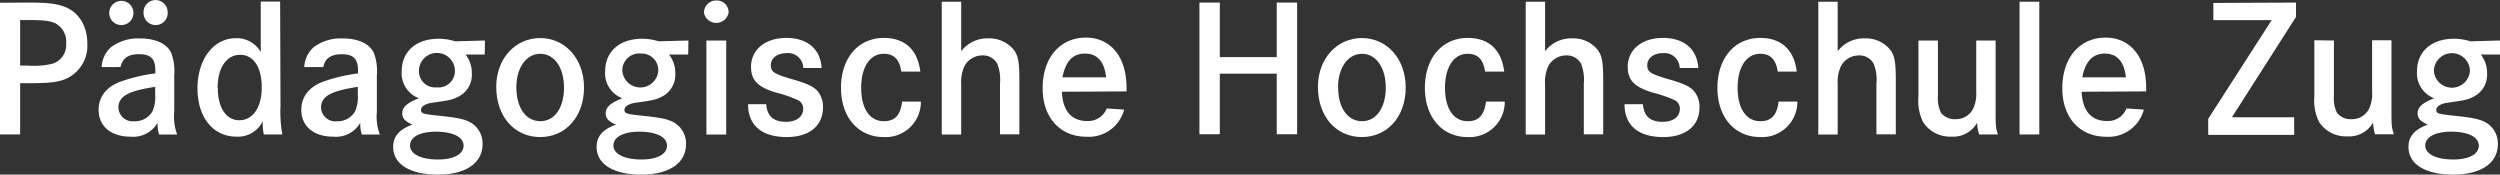 <svg xmlns="http://www.w3.org/2000/svg" id="Ebene_1" data-name="Ebene 1" viewBox="0 0 398.75 27.85"><rect x="0" y="0" width="398.75" height="27.85" fill="#333333" stroke="none"/><defs><style>.cls-1{fill:#fff;}</style></defs><path class="cls-1" d="M53,470.71c3.16,0,4.54.12,5.9.6,2.37.79,3.82,3.06,3.82,5.93A5.78,5.78,0,0,1,59,483c-1.27.44-2.59.57-5.59.57H52v8.17H48.79v-21Zm.41,10.06a12.46,12.46,0,0,0,3.76-.31,3.13,3.13,0,0,0,2.17-3.25A3.31,3.31,0,0,0,57.59,474c-.89-.38-1.83-.5-4.2-.5H52v7.25Z" transform="translate(-48.79 -470.3)"></path><path class="cls-1" d="M65,481a4.52,4.52,0,0,1,1.51-3.18,7.17,7.17,0,0,1,4.6-1.39c2.53,0,4.32.85,5,2.33a8.21,8.21,0,0,1,.47,3.53v5.84a8.25,8.25,0,0,0,.47,3.63H74.17a5.8,5.8,0,0,1-.25-1.87,4.48,4.48,0,0,1-4.29,2.21c-3.12,0-5.11-1.64-5.11-4.29,0-2.05,1.2-3.62,3.44-4.47A26.64,26.64,0,0,1,73.57,482v-.41c0-1.92-.72-2.65-2.62-2.65-1.7,0-2.64.66-2.93,2.05Zm5.07-8.77a1.93,1.93,0,1,1-3.85,0,1.93,1.93,0,0,1,3.85,0Zm3.47,11.92c-4.35.67-5.86,1.52-5.86,3.32a2.27,2.27,0,0,0,2.55,2.17,3.2,3.2,0,0,0,2.87-1.57,5.73,5.73,0,0,0,.44-2.75Zm2-11.92a1.93,1.93,0,1,1-3.85,0,1.92,1.92,0,0,1,2-1.92A1.94,1.94,0,0,1,75.53,472.22Z" transform="translate(-48.79 -470.3)"></path><path class="cls-1" d="M93.53,487.14a20.77,20.77,0,0,0,.29,4.61H90.88a7.13,7.13,0,0,1-.18-1.46,6,6,0,0,1,0-.66,4.37,4.37,0,0,1-4.23,2.46c-3.69,0-6.18-3.09-6.18-7.69s2.52-8,6.09-8a4.35,4.35,0,0,1,4,2.21v-8.05h3.09Zm-10-2.81c0,3.16,1.33,5.15,3.44,5.15s3.57-2,3.57-5.24-1.33-5.2-3.44-5.2S83.5,481,83.5,484.33Z" transform="translate(-48.79 -470.3)"></path><path class="cls-1" d="M97.32,481a4.52,4.52,0,0,1,1.51-3.18,7.17,7.17,0,0,1,4.6-1.39c2.53,0,4.32.85,5,2.33a8.21,8.21,0,0,1,.47,3.53v5.84a8.25,8.25,0,0,0,.47,3.63h-2.87a5.8,5.8,0,0,1-.25-1.87,4.48,4.48,0,0,1-4.29,2.21c-3.12,0-5.11-1.64-5.11-4.29,0-2.05,1.2-3.62,3.44-4.47a26.64,26.64,0,0,1,5.61-1.33v-.41c0-1.92-.72-2.65-2.61-2.65-1.71,0-2.66.66-2.94,2.05Zm8.54,3.15c-4.35.67-5.86,1.52-5.86,3.32a2.27,2.27,0,0,0,2.55,2.17,3.2,3.2,0,0,0,2.87-1.57,5.73,5.73,0,0,0,.44-2.75Z" transform="translate(-48.79 -470.3)"></path><path class="cls-1" d="M126.11,479l-3.06,0a4.76,4.76,0,0,1,1,3,3.9,3.9,0,0,1-2.15,3.72c-1,.51-1.38.57-4.38,1-.92.16-1.58.6-1.58,1.07,0,.64.29.7,3.16,1,2.71.29,3.72.51,4.66,1a3.85,3.85,0,0,1,2,3.5c0,3-2.65,4.86-7.13,4.86s-7.13-1.7-7.13-4.39c0-1.73,1-2.83,3.09-3.59-1.16-.47-1.64-1-1.64-1.77,0-1,.73-1.67,2.65-2.43a4.25,4.25,0,0,1-2.74-4.29c0-3.15,2.3-5.2,5.9-5.2a8.52,8.52,0,0,1,2.62.41l4.76-.13Zm-11.92,14.5c0,1.36,1.73,2.24,4.47,2.24,2.5,0,4.07-.85,4.07-2.2s-1.61-2.24-4.48-2.24C115.7,491.34,114.19,492.16,114.19,493.54Zm1.42-11.89a2.57,2.57,0,0,0,2.83,2.62,2.61,2.61,0,0,0,2.91-2.62,2.87,2.87,0,0,0-5.74,0Z" transform="translate(-48.79 -470.3)"></path><path class="cls-1" d="M141.94,484.27c0,4.61-2.9,7.89-7,7.89s-7-3.28-7-8c0-4.47,3-7.79,7-7.79S141.94,479.67,141.94,484.27Zm-10.79-.06c0,3.28,1.51,5.42,3.82,5.42s3.78-2.17,3.78-5.36-1.54-5.39-3.78-5.39S131.15,481.09,131.15,484.21Z" transform="translate(-48.79 -470.3)"></path><path class="cls-1" d="M158.56,479l-3.06,0a4.76,4.76,0,0,1,1,3,3.9,3.9,0,0,1-2.15,3.72c-1,.51-1.39.57-4.38,1-.92.16-1.58.6-1.58,1.07,0,.64.28.7,3.15,1,2.72.29,3.73.51,4.67,1a3.85,3.85,0,0,1,2,3.5c0,3-2.65,4.86-7.13,4.86s-7.13-1.7-7.13-4.39c0-1.73,1-2.83,3.09-3.59-1.17-.47-1.64-1-1.64-1.77,0-1,.73-1.67,2.65-2.43a4.25,4.25,0,0,1-2.74-4.29c0-3.15,2.3-5.2,5.9-5.2a8.42,8.42,0,0,1,2.61.41l4.77-.13Zm-11.93,14.5c0,1.36,1.74,2.24,4.48,2.24,2.49,0,4.07-.85,4.07-2.2s-1.61-2.24-4.48-2.24C148.15,491.34,146.63,492.16,146.63,493.54Zm1.42-11.89a2.88,2.88,0,0,0,5.74,0,2.66,2.66,0,0,0-2.8-2.77A2.69,2.69,0,0,0,148.05,481.65Z" transform="translate(-48.79 -470.3)"></path><path class="cls-1" d="M165,472.32a2,2,0,0,1-3.92.06,1.92,1.92,0,0,1,2-2A1.86,1.86,0,0,1,165,472.32Zm-.38,4.44v15h-3.16v-15Z" transform="translate(-48.79 -470.3)"></path><path class="cls-1" d="M176.91,481.15a2.42,2.42,0,0,0-2.72-2.37c-1.41,0-2.45.79-2.45,1.9s.5,1.41,3.56,2.3c2.27.66,3.25,1.13,3.88,1.83a3.94,3.94,0,0,1,.88,2.61c0,2.94-2.18,4.74-5.77,4.74-4,0-6.18-1.87-6.18-5.24H171c.16,1.92,1.17,2.81,3.15,2.81,1.68,0,2.75-.82,2.75-2.08a1.5,1.5,0,0,0-1-1.45,19.05,19.05,0,0,0-3.25-1.11c-3-.88-4.07-2-4.07-4.13,0-2.74,2.27-4.61,5.62-4.61s5.45,1.74,5.64,4.8Z" transform="translate(-48.79 -470.3)"></path><path class="cls-1" d="M192.55,481.72c-.32-2-1.2-2.84-2.81-2.84-2.18,0-3.59,2.11-3.59,5.42s1.35,5.33,3.62,5.33c1.74,0,2.65-.94,2.9-3.12h3a5.61,5.61,0,0,1-5.93,5.65c-4.07,0-6.81-3.16-6.81-7.86s2.71-7.95,6.84-7.95c3.35,0,5.4,1.9,5.81,5.37Z" transform="translate(-48.79 -470.3)"></path><path class="cls-1" d="M202.1,470.58v7.89a5.26,5.26,0,0,1,4.33-2.05,5,5,0,0,1,4.19,2c.6.94.76,1.92.76,4.7v8.61h-3.09v-8.11a7,7,0,0,0-.41-3.09,2.55,2.55,0,0,0-2.4-1.39,3.24,3.24,0,0,0-2.84,1.67,6.14,6.14,0,0,0-.54,3v7.95H199V470.58Z" transform="translate(-48.79 -470.3)"></path><path class="cls-1" d="M218.16,484.93c.12,3,1.51,4.67,4,4.67a3.17,3.17,0,0,0,3.15-2l2.78.18a5.82,5.82,0,0,1-6,4.33c-4.22,0-7-3.06-7-7.73,0-4.86,2.75-8.08,6.91-8.08,3.94,0,6.47,3.1,6.47,7.92a4.81,4.81,0,0,1,0,.66Zm7.06-2.3c-.28-2.52-1.42-3.78-3.38-3.78s-3.09,1.23-3.59,3.78Z" transform="translate(-48.79 -470.3)"></path><path class="cls-1" d="M252.43,479.41v-8.7h3.25v21h-3.25v-9.66h-9.08v9.66H240.1v-21h3.25v8.7Z" transform="translate(-48.79 -470.3)"></path><path class="cls-1" d="M273,484.27c0,4.61-2.9,7.89-7,7.89s-7-3.28-7-8c0-4.47,3-7.79,7-7.79S273,479.67,273,484.27Zm-10.78-.06c0,3.28,1.51,5.42,3.81,5.42s3.79-2.17,3.79-5.36-1.55-5.39-3.79-5.39S262.21,481.09,262.21,484.21Z" transform="translate(-48.79 -470.3)"></path><path class="cls-1" d="M285.67,481.72c-.32-2-1.2-2.84-2.81-2.84-2.17,0-3.59,2.11-3.59,5.42s1.35,5.33,3.62,5.33c1.74,0,2.65-.94,2.91-3.12h3a5.61,5.61,0,0,1-5.93,5.65c-4.06,0-6.81-3.16-6.81-7.86s2.71-7.95,6.85-7.95c3.34,0,5.39,1.9,5.8,5.37Z" transform="translate(-48.79 -470.3)"></path><path class="cls-1" d="M295.23,470.58v7.89a5.23,5.23,0,0,1,4.32-2.05,4.94,4.94,0,0,1,4.19,2c.6.94.76,1.92.76,4.7v8.61h-3.09v-8.11a7,7,0,0,0-.41-3.09,2.54,2.54,0,0,0-2.4-1.39,3.24,3.24,0,0,0-2.84,1.67,6.16,6.16,0,0,0-.53,3v7.95h-3.09V470.58Z" transform="translate(-48.79 -470.3)"></path><path class="cls-1" d="M316.7,481.15a2.42,2.42,0,0,0-2.71-2.37c-1.42,0-2.46.79-2.46,1.9s.5,1.41,3.56,2.3c2.27.66,3.25,1.13,3.88,1.83a3.94,3.94,0,0,1,.89,2.61c0,2.94-2.18,4.74-5.78,4.74-4,0-6.18-1.87-6.18-5.24h2.94c.15,1.92,1.16,2.81,3.15,2.81,1.67,0,2.74-.82,2.74-2.08a1.51,1.51,0,0,0-1-1.45,19.89,19.89,0,0,0-3.25-1.11c-3-.88-4.07-2-4.07-4.13,0-2.74,2.27-4.61,5.61-4.61s5.46,1.74,5.65,4.8Z" transform="translate(-48.79 -470.3)"></path><path class="cls-1" d="M332.34,481.72c-.31-2-1.2-2.84-2.8-2.84-2.18,0-3.6,2.11-3.6,5.42s1.36,5.33,3.63,5.33c1.73,0,2.65-.94,2.9-3.12h3a5.62,5.62,0,0,1-5.93,5.65c-4.07,0-6.82-3.16-6.82-7.86s2.72-7.95,6.85-7.95c3.34,0,5.39,1.9,5.8,5.37Z" transform="translate(-48.79 -470.3)"></path><path class="cls-1" d="M341.9,470.58v7.89a5.24,5.24,0,0,1,4.32-2.05,5,5,0,0,1,4.2,2c.59.94.75,1.92.75,4.7v8.61h-3.09v-8.11a6.82,6.82,0,0,0-.41-3.09,2.54,2.54,0,0,0-2.4-1.39,3.23,3.23,0,0,0-2.83,1.67,6.14,6.14,0,0,0-.54,3v7.95h-3.09V470.58Z" transform="translate(-48.79 -470.3)"></path><path class="cls-1" d="M357.89,476.76v8.84a5.07,5.07,0,0,0,.5,2.71,2.79,2.79,0,0,0,2.31,1,3.07,3.07,0,0,0,2.74-1.55A5.41,5.41,0,0,0,364,485v-8.24h3.09v10.38c0,3.38,0,3.38.37,4.61h-3a7.21,7.21,0,0,1-.32-1.87,4.38,4.38,0,0,1-4.1,2.21,5.11,5.11,0,0,1-4.51-2.3,7.77,7.77,0,0,1-.75-4.1v-8.93Z" transform="translate(-48.79 -470.3)"></path><path class="cls-1" d="M374.06,470.58v21.17h-3.15V470.58Z" transform="translate(-48.79 -470.3)"></path><path class="cls-1" d="M380.81,484.93c.13,3,1.52,4.67,4,4.67a3.17,3.17,0,0,0,3.15-2l2.77.18a5.81,5.81,0,0,1-6,4.33c-4.23,0-7-3.06-7-7.73,0-4.86,2.74-8.08,6.91-8.08,3.94,0,6.46,3.1,6.46,7.92a6.4,6.4,0,0,1,0,.66Zm7.07-2.3q-.44-3.78-3.38-3.78c-1.92,0-3.09,1.23-3.59,3.78Z" transform="translate(-48.79 -470.3)"></path><path class="cls-1" d="M415,470.71V473l-10.22,16h9.93v2.81H401v-2.56l10.12-15.74h-9.3v-2.74Z" transform="translate(-48.79 -470.3)"></path><path class="cls-1" d="M421.05,476.76v8.84a5.07,5.07,0,0,0,.5,2.71,2.79,2.79,0,0,0,2.31,1,3.07,3.07,0,0,0,2.74-1.55,5.41,5.41,0,0,0,.54-2.8v-8.24h3.09v10.38c0,3.38,0,3.38.38,4.61h-3a6.84,6.84,0,0,1-.31-1.87,4.39,4.39,0,0,1-4.1,2.21,5.11,5.11,0,0,1-4.52-2.3,7.77,7.77,0,0,1-.75-4.1v-8.93Z" transform="translate(-48.79 -470.3)"></path><path class="cls-1" d="M447.54,479l-3.06,0a4.76,4.76,0,0,1,1,3,3.9,3.9,0,0,1-2.15,3.72c-1,.51-1.38.57-4.38,1-.91.16-1.58.6-1.58,1.07,0,.64.29.7,3.16,1,2.71.29,3.72.51,4.67,1a3.86,3.86,0,0,1,2,3.5c0,3-2.65,4.86-7.13,4.86s-7.13-1.7-7.13-4.39c0-1.73,1-2.83,3.1-3.59-1.17-.47-1.64-1-1.64-1.77,0-1,.72-1.67,2.64-2.43a4.25,4.25,0,0,1-2.74-4.29c0-3.15,2.3-5.2,5.9-5.2a8.52,8.52,0,0,1,2.62.41l4.76-.13Zm-11.92,14.5c0,1.36,1.73,2.24,4.48,2.24,2.49,0,4.06-.85,4.06-2.2s-1.6-2.24-4.47-2.24C437.13,491.34,435.62,492.16,435.62,493.54ZM437,481.65a2.88,2.88,0,0,0,5.74,0,2.87,2.87,0,0,0-5.74,0Z" transform="translate(-48.79 -470.3)"></path></svg>
